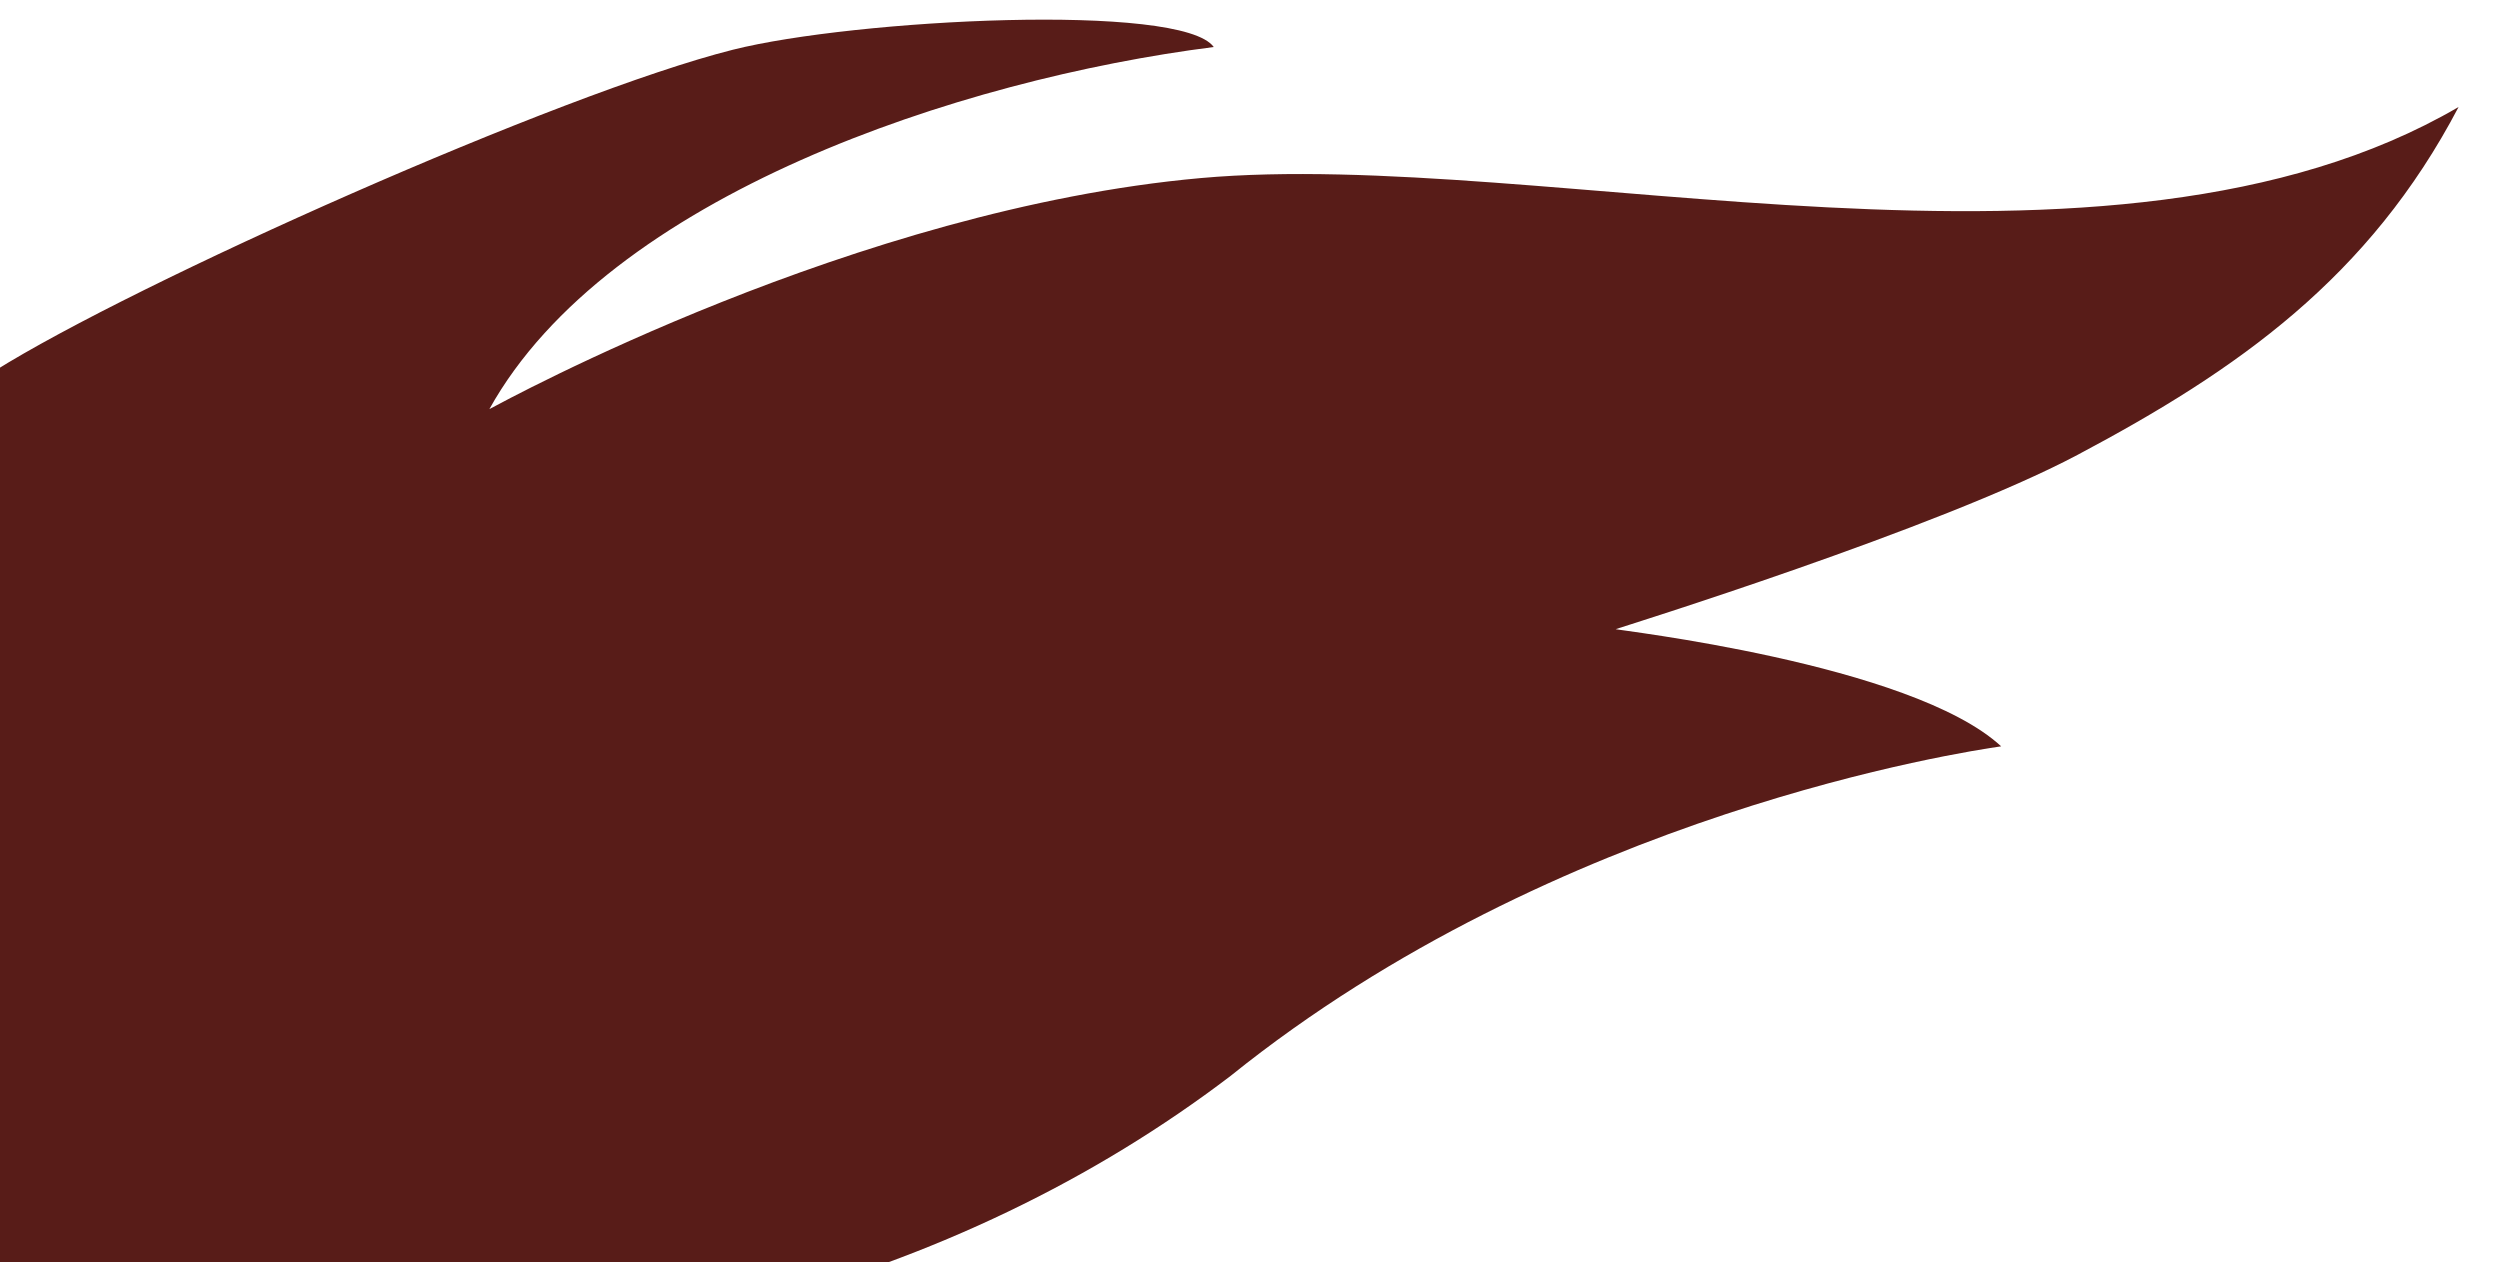 <?xml version="1.0" encoding="utf-8"?>
<svg xmlns="http://www.w3.org/2000/svg" xmlns:xlink="http://www.w3.org/1999/xlink" version="1.1" id="Ebene_1" x="0px" y="0px" viewBox="0 0 2560 1291.9" style="enable-background:new 0 0 2560 1291.9;" xml:space="preserve" width="400" height="202">
<style type="text/css">
	.st0{fill:#581C18;}
</style>
<g>
	<path class="st0" d="M2517.6,109.1c-91.6,174.7-225.7,269-390.3,356.3c-142,75.3-467.1,176.4-472.8,178.4   c-2.1,0.7,302.4,34.9,394.7,120c-36.7,5.3-454,67.9-789.1,337.5C1121,1207.2,956.6,1287,769.9,1336.1   c-287.6,75.6-524.1,59.9-712.3-36.4l-172.3,50.4l-131-447.8c-14.9-5.8-28.3-17-46.8-33.9c-77-70-125.2-72.8-71.7-170.7   c71.7-131.4,197.2-216.8,358-317.9C138.7,288.8,574,94.9,750.4,50.5c124.7-31.4,459.5-48.6,492.5-2.8   C983,80.7,622.6,199.9,501.1,418.5c16.6-8.8,375.4-204.9,728.4-236.6S2160,317.9,2517.6,109.1z"/>
</g>
</svg>
